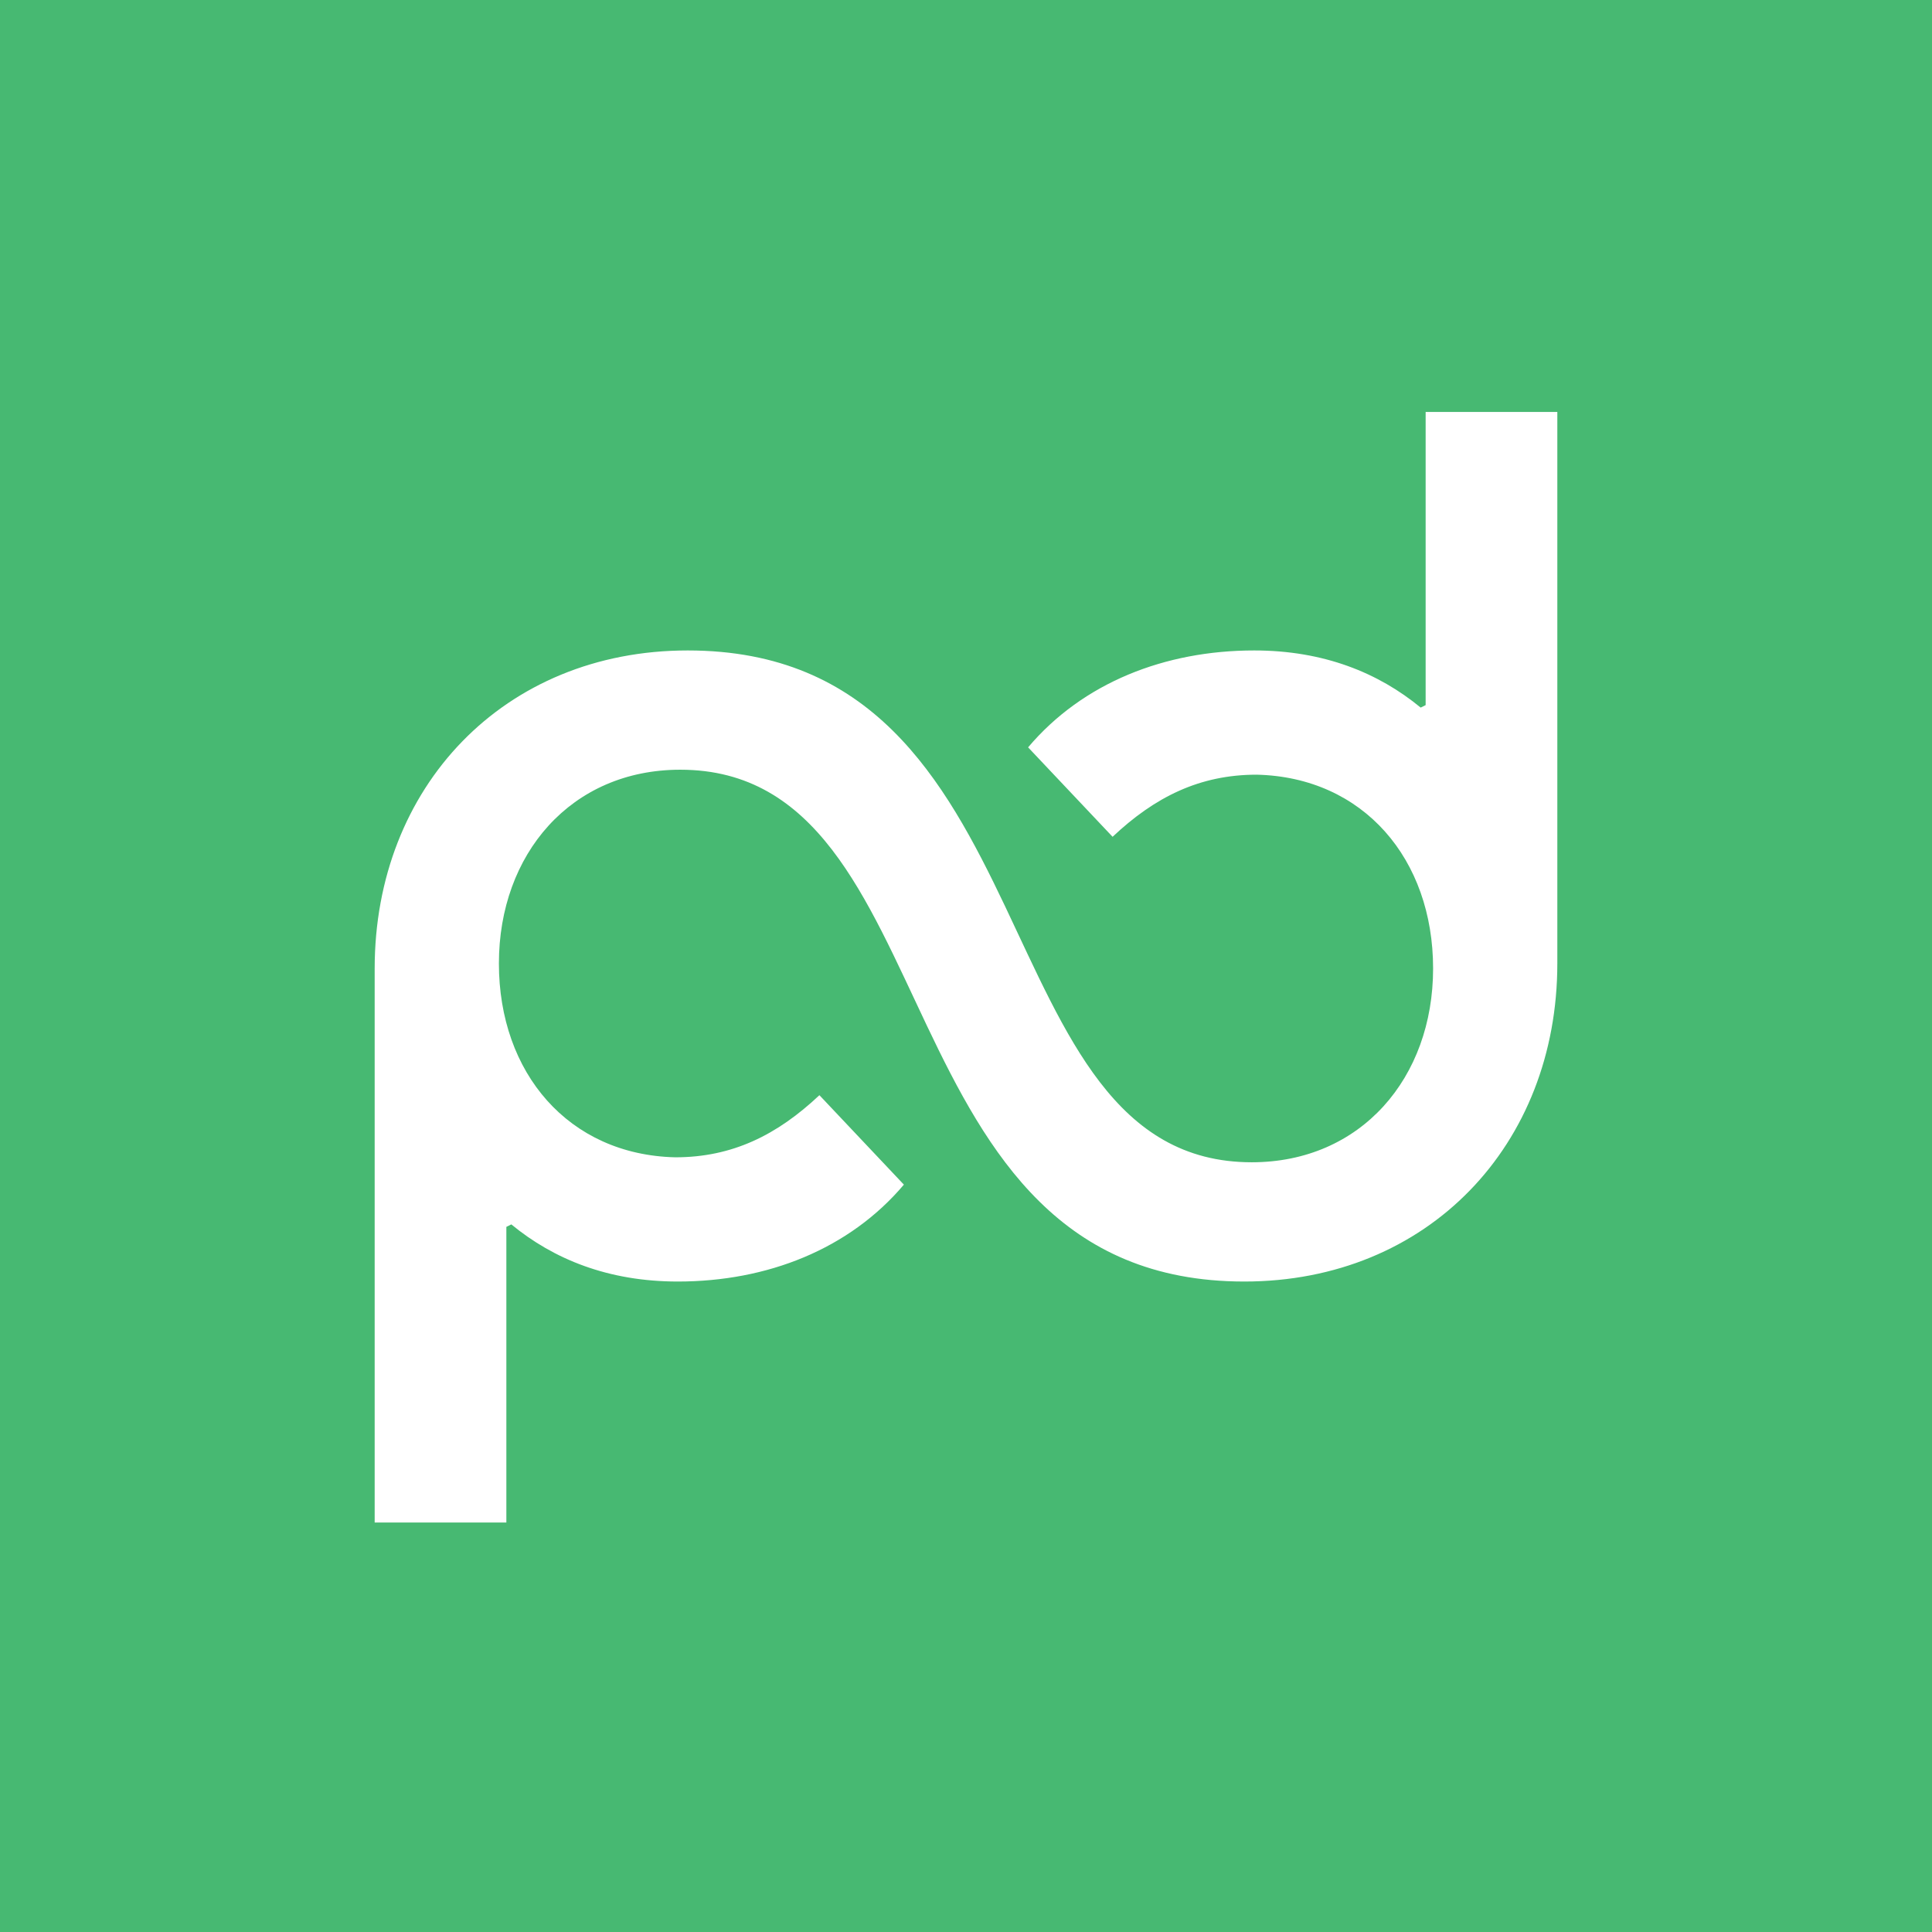 <svg width="144" height="144" viewBox="0 0 144 144" fill="none" xmlns="http://www.w3.org/2000/svg">
<rect x="0" y="0" width="144" height="144" fill="#333333" stroke="none"/>
<g clip-path="url(#clip0_160_9031)">
<path d="M146.074 -2.074H-2.074V146.074H146.074V-2.074Z" fill="#47B972"/>
<path d="M106.259 30.703V52.555L105.889 52.74C102.741 50.148 98.666 48.481 93.481 48.481C86.815 48.481 80.704 50.888 76.629 55.703L82.926 62.37C86.074 59.407 89.407 57.74 93.666 57.74C101.629 57.925 106.815 64.037 106.815 72.185C106.815 80.333 101.444 86.629 93.296 86.629C72.926 86.629 78.666 48.481 51.259 48.481C37.555 48.481 27.926 58.666 27.926 72.185V113.481H37.741V91.444L38.111 91.259C41.259 93.851 45.333 95.518 50.518 95.518C57.185 95.518 63.296 93.111 67.37 88.296L61.074 81.629C57.926 84.592 54.592 86.259 50.333 86.259C42.37 86.073 37.185 79.962 37.185 71.814C37.185 63.666 42.555 57.37 50.704 57.37C71.074 57.37 65.333 95.518 92.741 95.518C106.444 95.518 116.074 85.333 116.074 71.814V30.703H106.259Z" fill="white"/>
</g>
<defs>
<clipPath id="clip0_160_9031">
<rect width="144" height="144" fill="white"/>
</clipPath>
</defs>
</svg>
